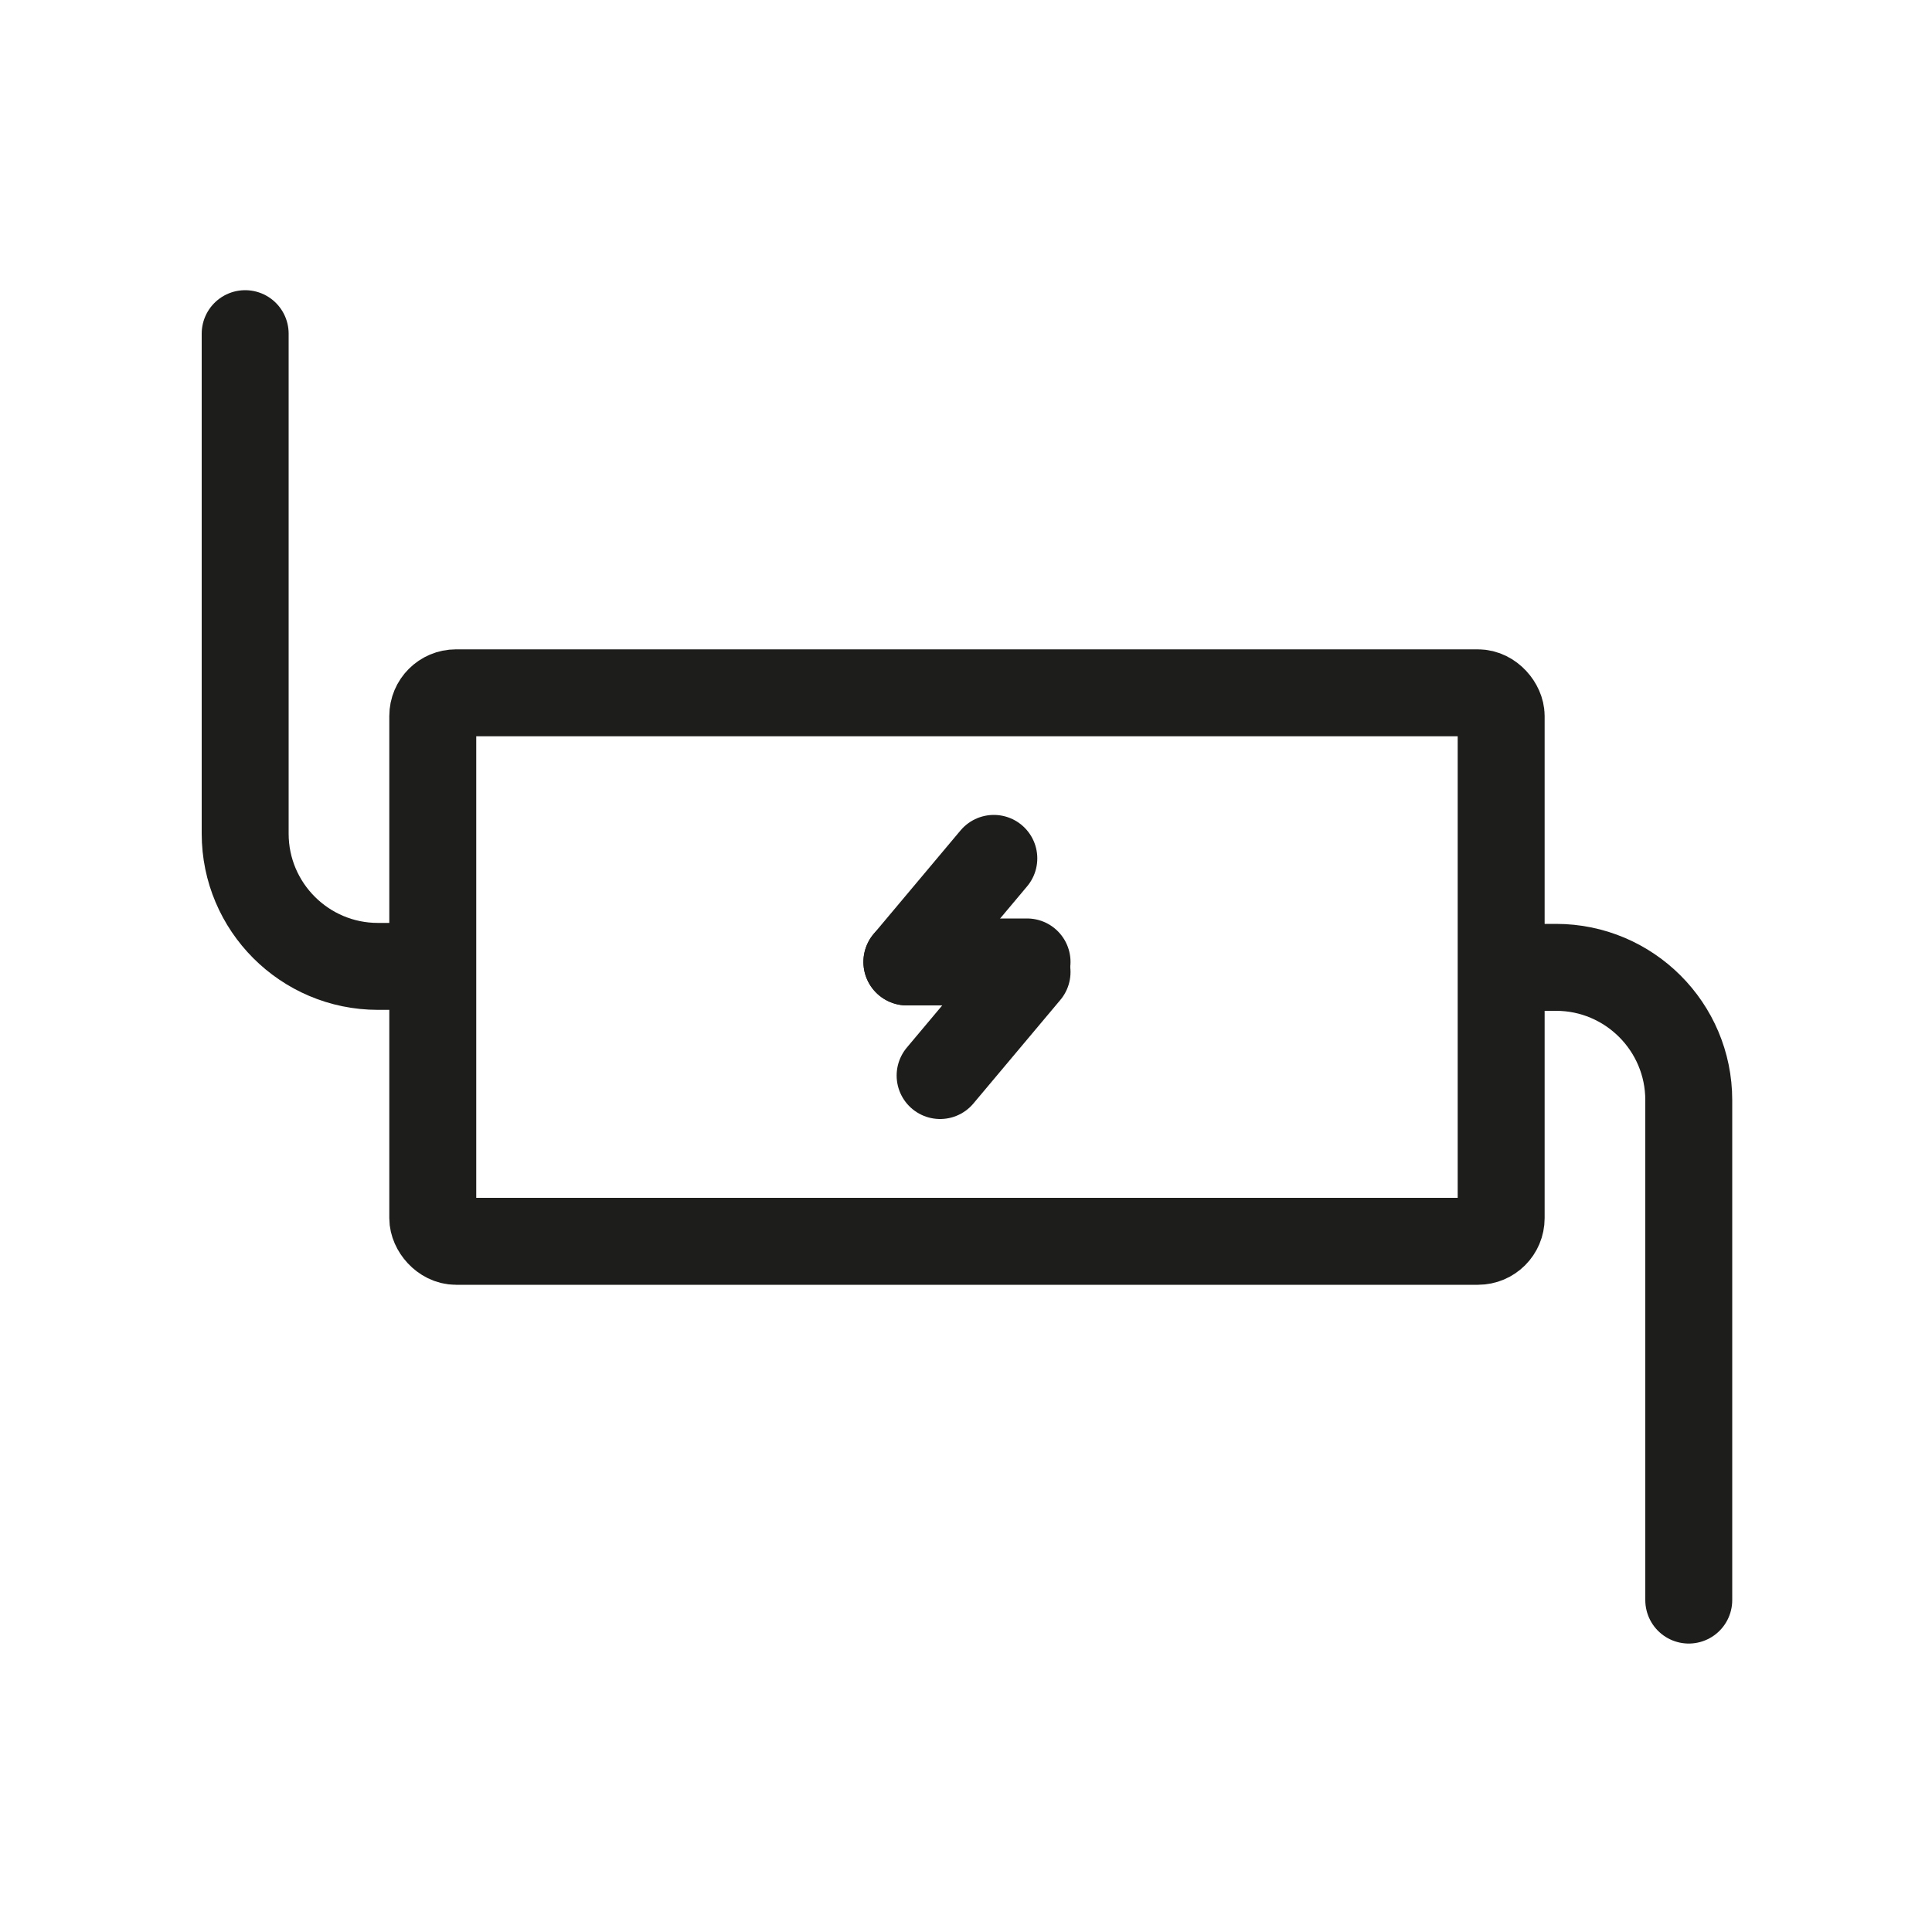 <?xml version="1.0" encoding="UTF-8"?>
<svg id="Livello_1" xmlns="http://www.w3.org/2000/svg" version="1.1" viewBox="0 0 1000 1000">
  <!-- Generator: Adobe Illustrator 29.1.0, SVG Export Plug-In . SVG Version: 2.1.0 Build 142)  -->
  <defs>
    <style>
      .st0 {
        fill: none;
        stroke: #1d1d1b;
        stroke-linecap: round;
        stroke-linejoin: round;
        stroke-width: 45px;
      }
    </style>
  </defs>
  <rect class="st0" x="224" y="358.6" width="553" height="283.9" rx="12" ry="12"/>
  <g>
    <path class="st0" d="M221.7,500.2h-26.1c-37.9,0-68.7-30.8-68.7-68.7V172.7"/>
    <path class="st0" d="M779.3,500.7h26.1c37.9,0,68.7,30.8,68.7,68.7v258.8"/>
  </g>
  <g>
    <line class="st0" x1="514.4" y1="444.3" x2="469.4" y2="497.9"/>
    <line class="st0" x1="531.6" y1="503.1" x2="486.6" y2="556.7"/>
    <line class="st0" x1="469.4" y1="497.9" x2="531.6" y2="497.9"/>
  </g>
</svg>